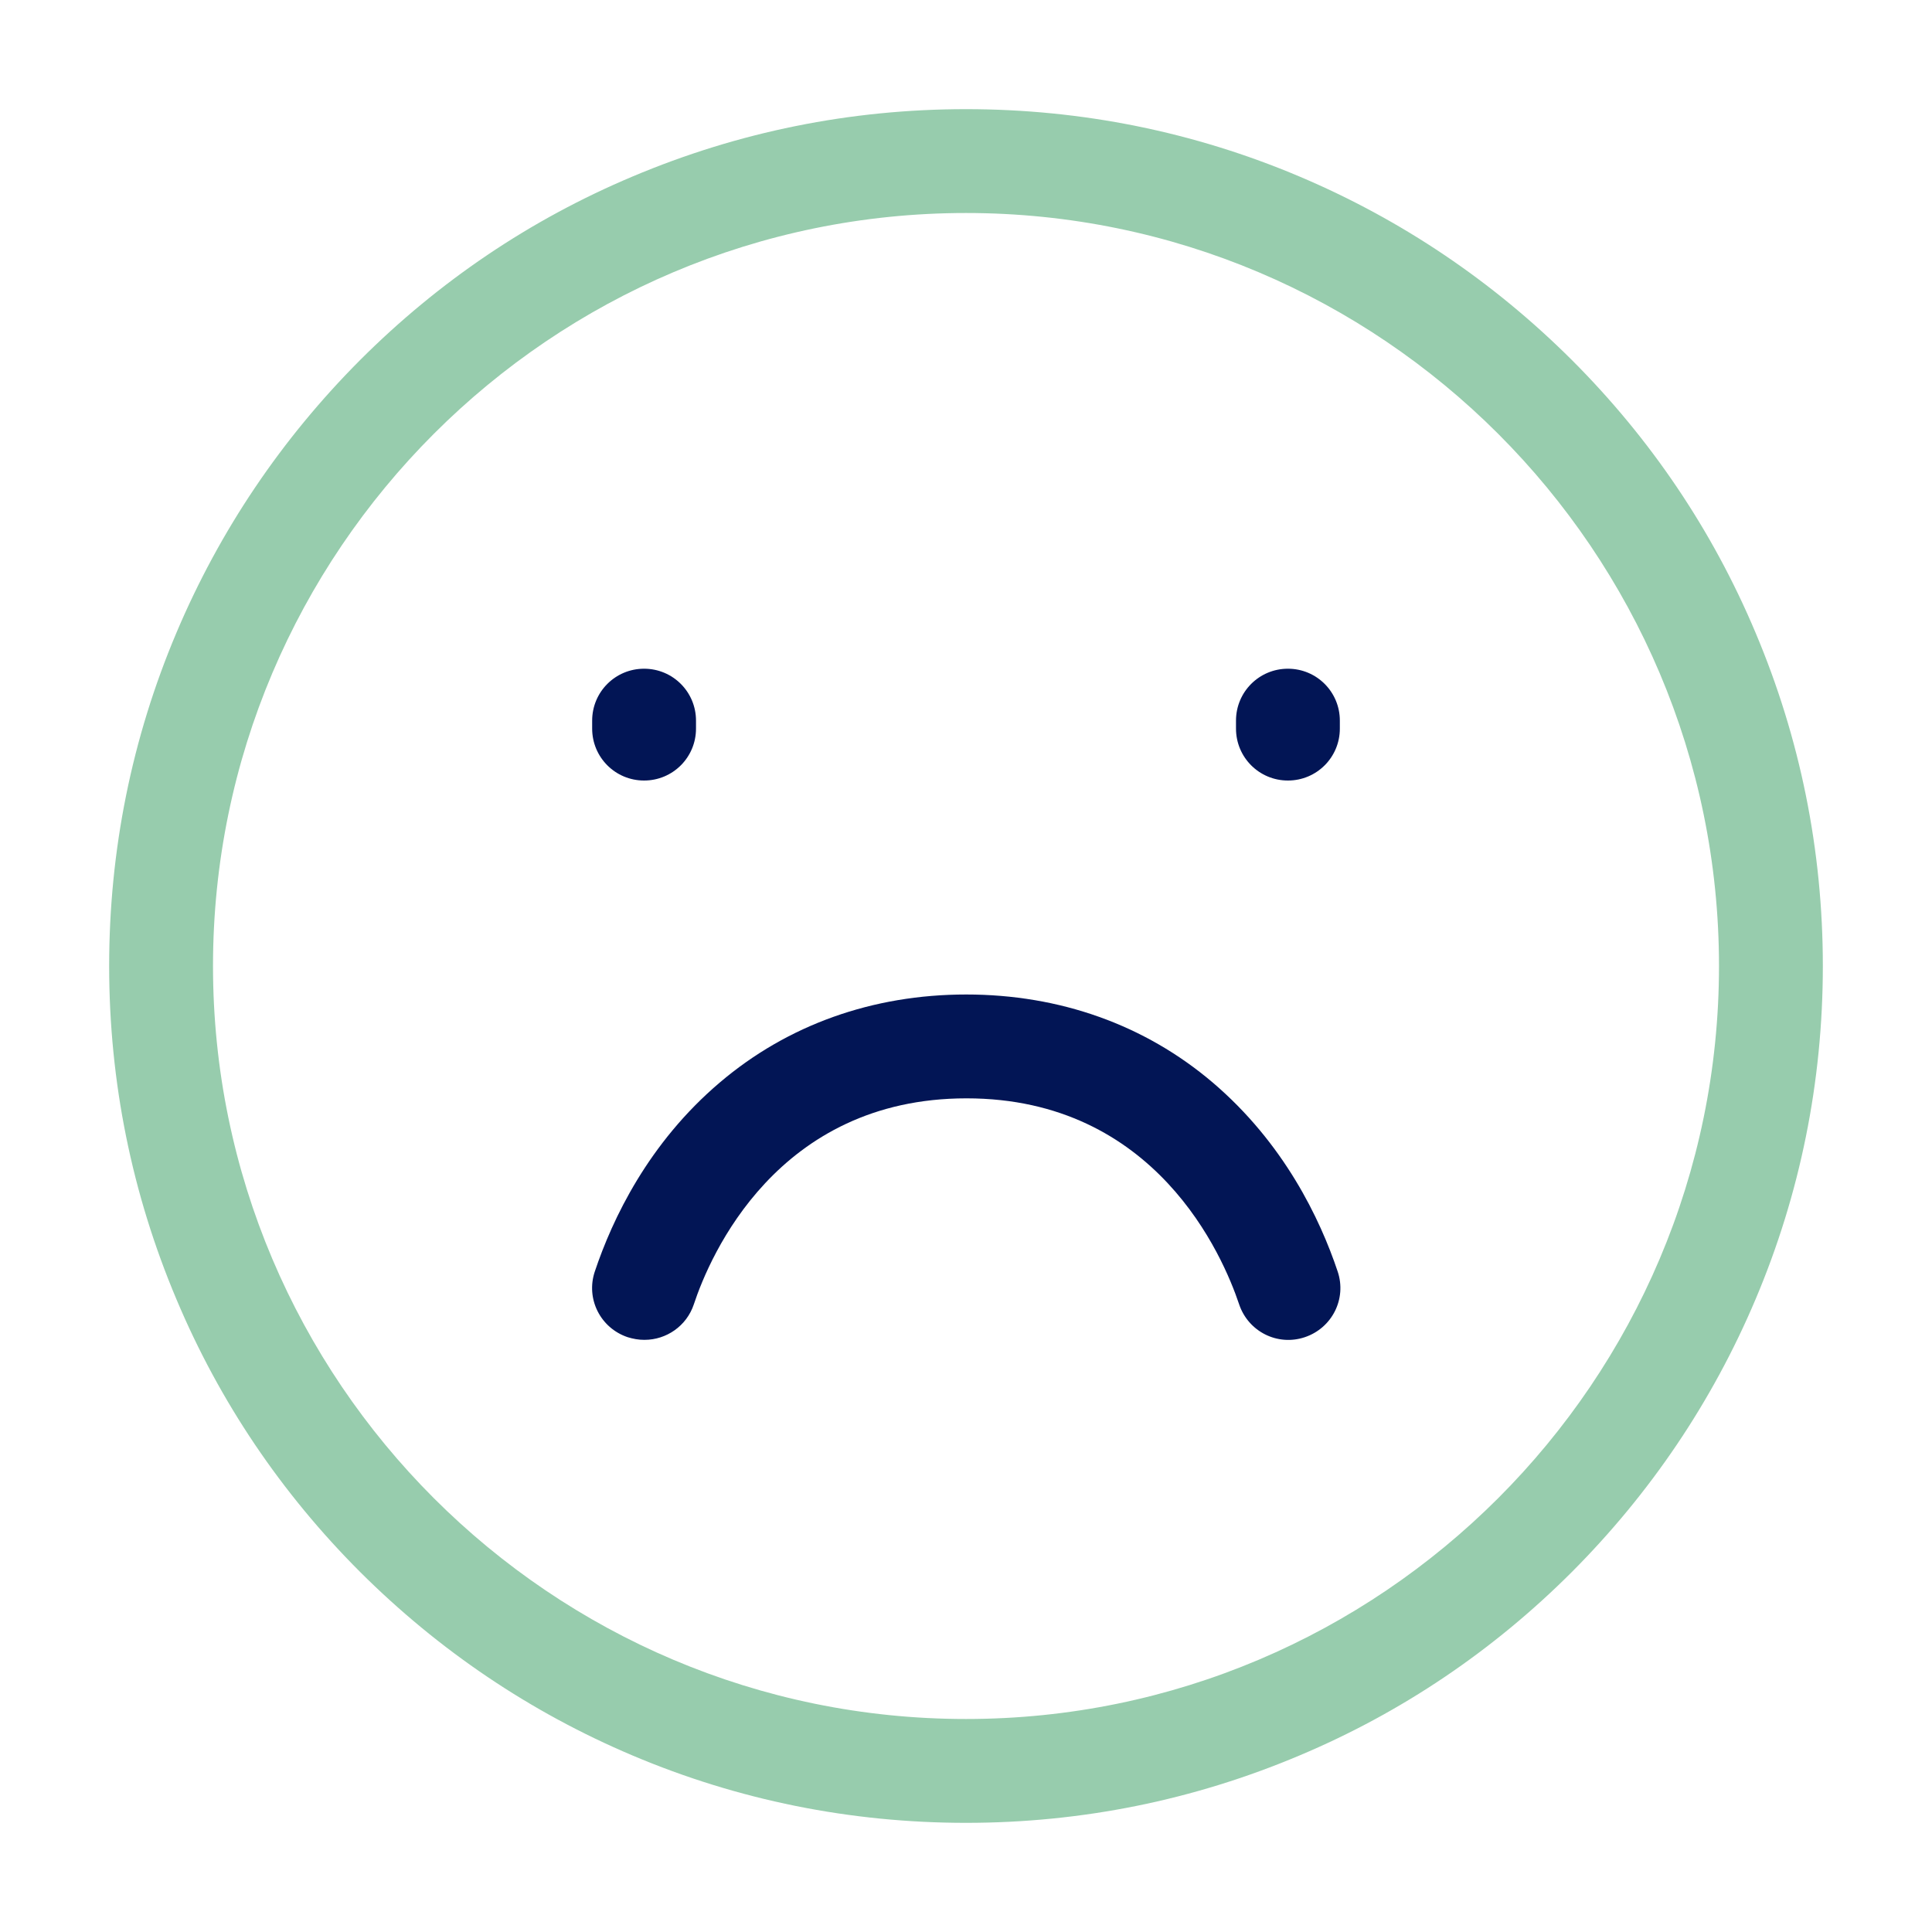 <?xml version="1.0" encoding="UTF-8"?>
<svg id="Capa_1" xmlns="http://www.w3.org/2000/svg" version="1.1" viewBox="0 0 800 800">
  <!-- Generator: Adobe Illustrator 29.6.0, SVG Export Plug-In . SVG Version: 2.1.1 Build 207)  -->
  <defs>
    <style>
      .st0 {
        fill: #021555;
      }

      .st1 {
        fill: #97ccad;
      }
    </style>
  </defs>
  <path class="st1" d="M400,754.8c-47.9,0-94.4-9.4-138.1-27.9-42.3-17.9-80.2-43.5-112.8-76-32.6-32.6-58.2-70.5-76-112.8-18.5-43.8-27.9-90.2-27.9-138.1s9.4-94.4,27.9-138.1c17.9-42.3,43.5-80.2,76-112.8,32.6-32.6,70.5-58.2,112.8-76,43.8-18.5,90.2-27.9,138.1-27.9s94.4,9.4,138.1,27.9c42.3,17.9,80.2,43.5,112.8,76,32.6,32.6,58.2,70.5,76,112.8,18.5,43.8,27.9,90.2,27.9,138.1s-9.4,94.4-27.9,138.1c-17.9,42.3-43.5,80.2-76,112.8-32.6,32.6-70.5,58.2-112.8,76-43.8,18.5-90.2,27.9-138.1,27.9ZM400,88.2c-171.9,0-311.8,139.9-311.8,311.8s139.9,311.8,311.8,311.8,311.8-139.9,311.8-311.8S571.9,88.2,400,88.2Z"/>
  <path class="st0" d="M266.7,323.2c-11.9,0-21.5-9.6-21.5-21.5v-3.3c0-11.9,9.6-21.5,21.5-21.5s21.5,9.6,21.5,21.5v3.3c0,11.9-9.6,21.5-21.5,21.5Z"/>
  <path class="st0" d="M533.3,323.2c-11.9,0-21.5-9.6-21.5-21.5v-3.3c0-11.9,9.6-21.5,21.5-21.5s21.5,9.6,21.5,21.5v3.3c0,11.9-9.6,21.5-21.5,21.5Z"/>
  <path class="st0" d="M266.7,554.8c-2.3,0-4.5-.4-6.8-1.1-11.3-3.8-17.4-15.9-13.6-27.2,7.3-21.8,22.2-53.2,51.8-78.3,28-23.8,63.2-36.4,102-36.4s74,12.6,102,36.4c29.6,25.2,44.5,56.5,51.8,78.3,3.8,11.3-2.3,23.4-13.6,27.2-11.3,3.8-23.4-2.3-27.2-13.6-6.7-20-34.5-85.3-112.9-85.3s-106.3,65.3-112.9,85.3c-3,9-11.4,14.7-20.4,14.7Z"/>
</svg>